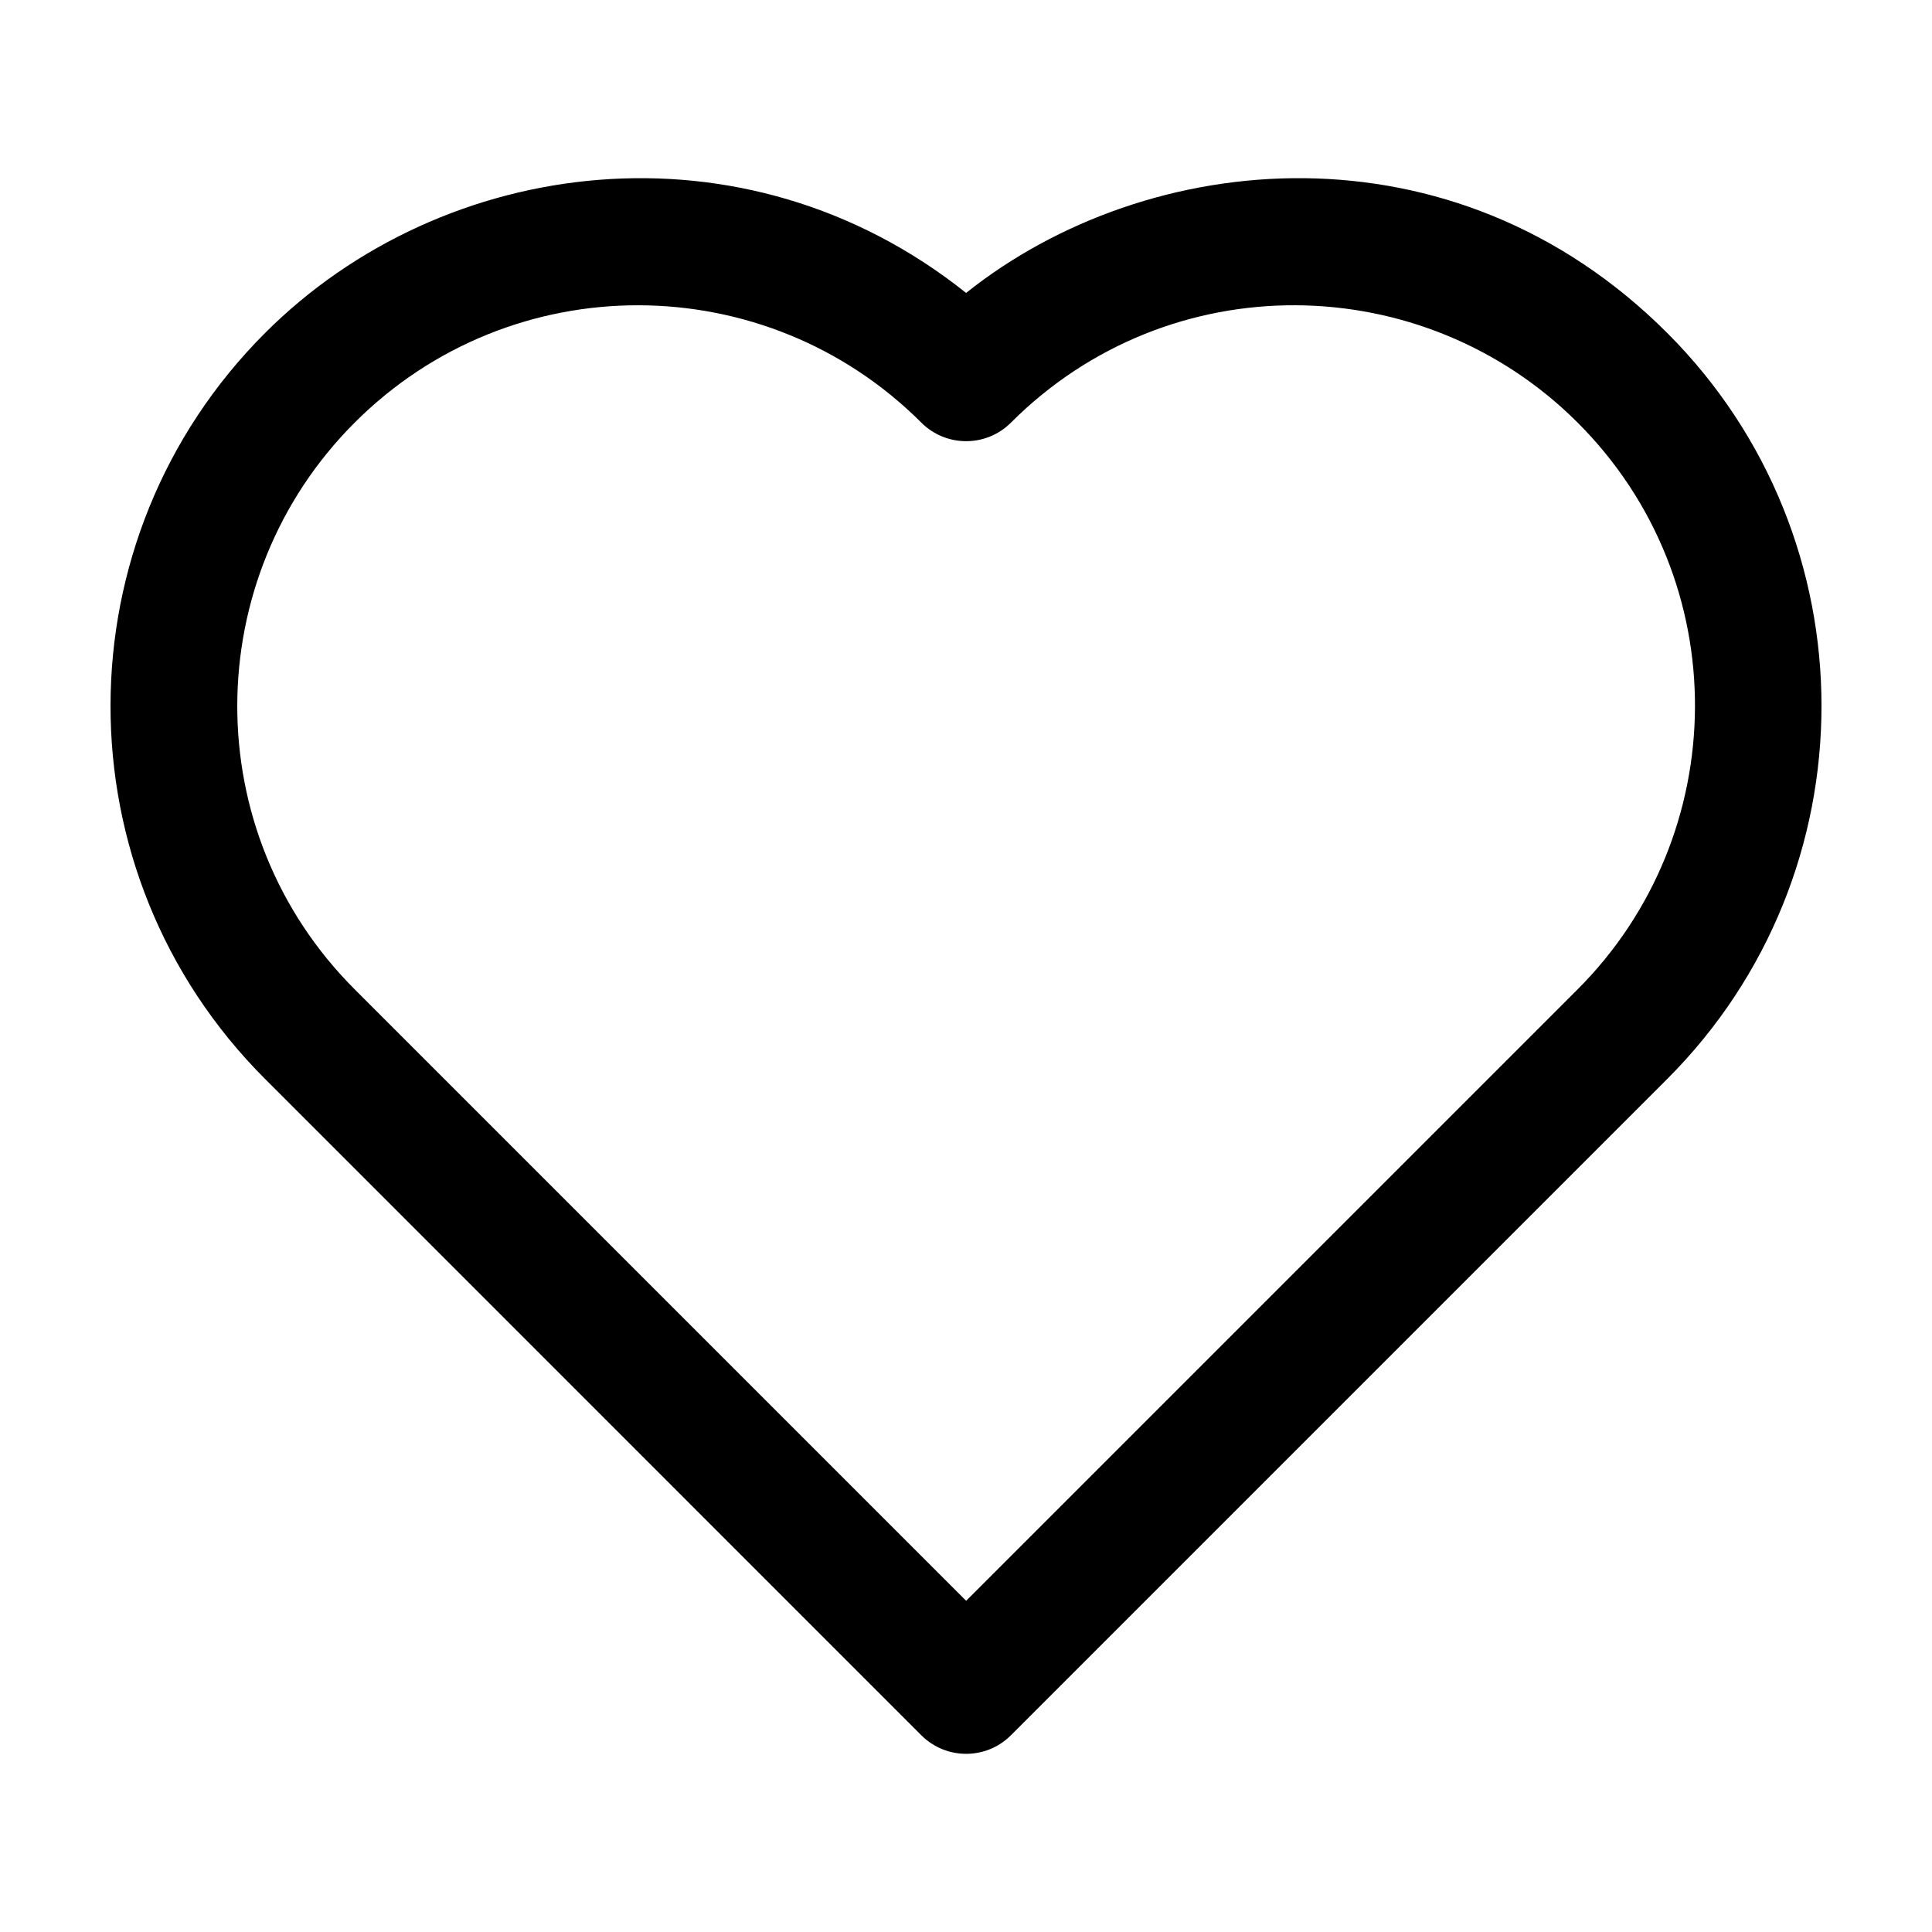 <?xml version="1.0" encoding="UTF-8"?>
<!-- Uploaded to: SVG Repo, www.svgrepo.com, Generator: SVG Repo Mixer Tools -->
<svg fill="#000000" width="800px" height="800px" version="1.1" viewBox="144 144 512 512" xmlns="http://www.w3.org/2000/svg">
 <path d="m585.84 232.25c-56.84-56.836-137.66-49.027-185.81-10.621-58.914-46.992-138.73-36.465-185.79 10.621-54.461 54.445-54.742 142.96 0 197.68l173.92 173.93c6.602 6.594 17.211 6.539 23.75 0l173.93-173.93c54.5-54.5 54.5-143.18 0.004-197.68zm-23.75 173.93-162.05 162.05-162.05-162.05c-41.695-41.672-41.266-108.91 0-150.18 41.594-41.598 108.82-41.328 150.17 0 6.559 6.559 17.195 6.559 23.746 0.004 42.047-42.039 109.27-40.902 150.19-0.004 41.953 41.957 40.957 109.22-0.004 150.18z"/>
</svg>